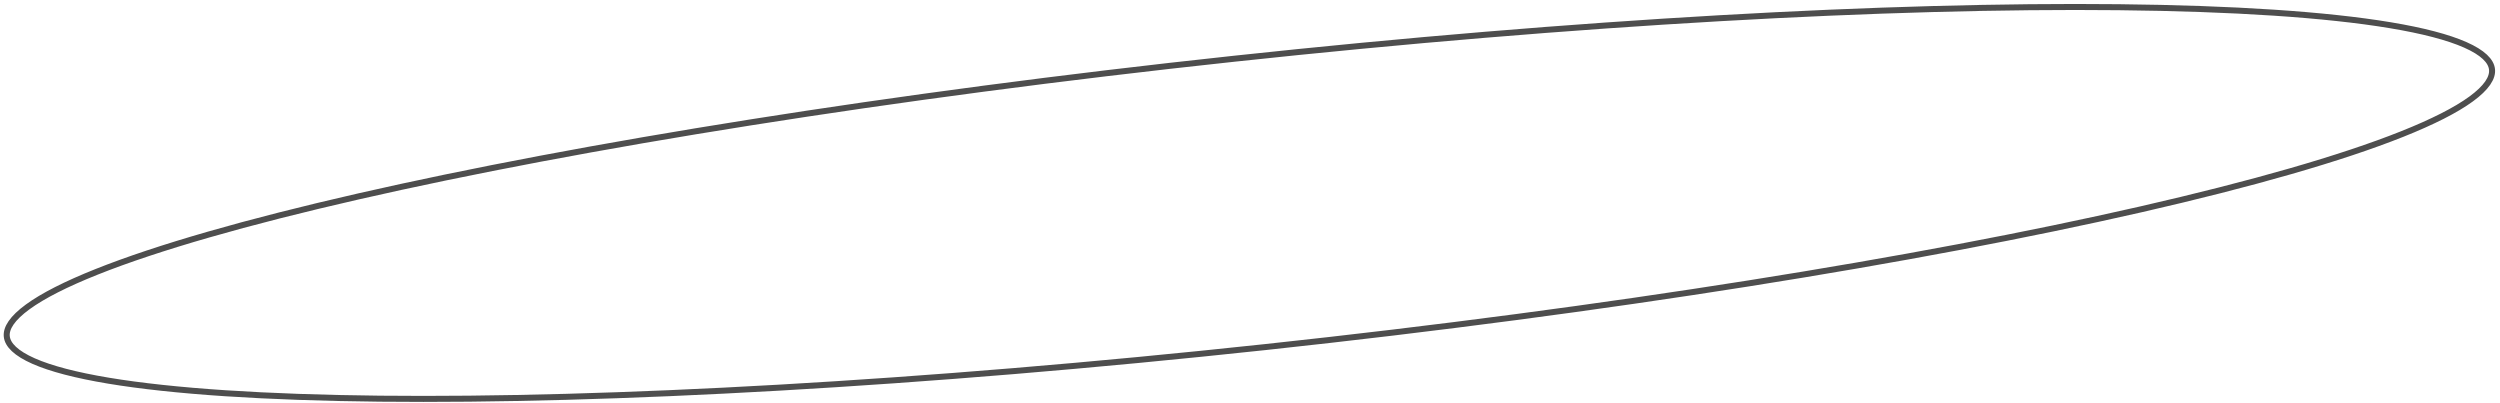 <?xml version="1.0" encoding="UTF-8"?> <svg xmlns="http://www.w3.org/2000/svg" width="416" height="67" viewBox="0 0 416 67" fill="none"> <path d="M414.671 11.542C414.745 12.235 414.528 12.992 413.955 13.824C413.38 14.66 412.462 15.546 411.193 16.473C408.653 18.327 404.792 20.284 399.719 22.307C389.582 26.35 374.718 30.613 356.211 34.843C319.203 43.301 267.702 51.61 210.479 57.761C153.257 63.913 101.166 66.74 63.206 66.341C44.223 66.141 28.793 65.135 18.028 63.339C12.641 62.44 8.452 61.349 5.576 60.076C4.138 59.44 3.054 58.77 2.314 58.075C1.577 57.384 1.204 56.691 1.13 55.998C1.055 55.304 1.272 54.548 1.845 53.716C2.421 52.88 3.338 51.994 4.608 51.067C7.147 49.213 11.009 47.255 16.081 45.232C26.219 41.189 41.083 36.926 59.59 32.696C96.597 24.238 148.099 15.93 205.321 9.778C262.543 3.627 314.635 0.799 352.594 1.199C371.577 1.398 387.007 2.405 397.773 4.201C403.16 5.099 407.349 6.191 410.224 7.463C411.662 8.099 412.747 8.77 413.487 9.464C414.223 10.156 414.596 10.849 414.671 11.542Z" stroke="#222222" stroke-opacity="0.8"></path> </svg> 